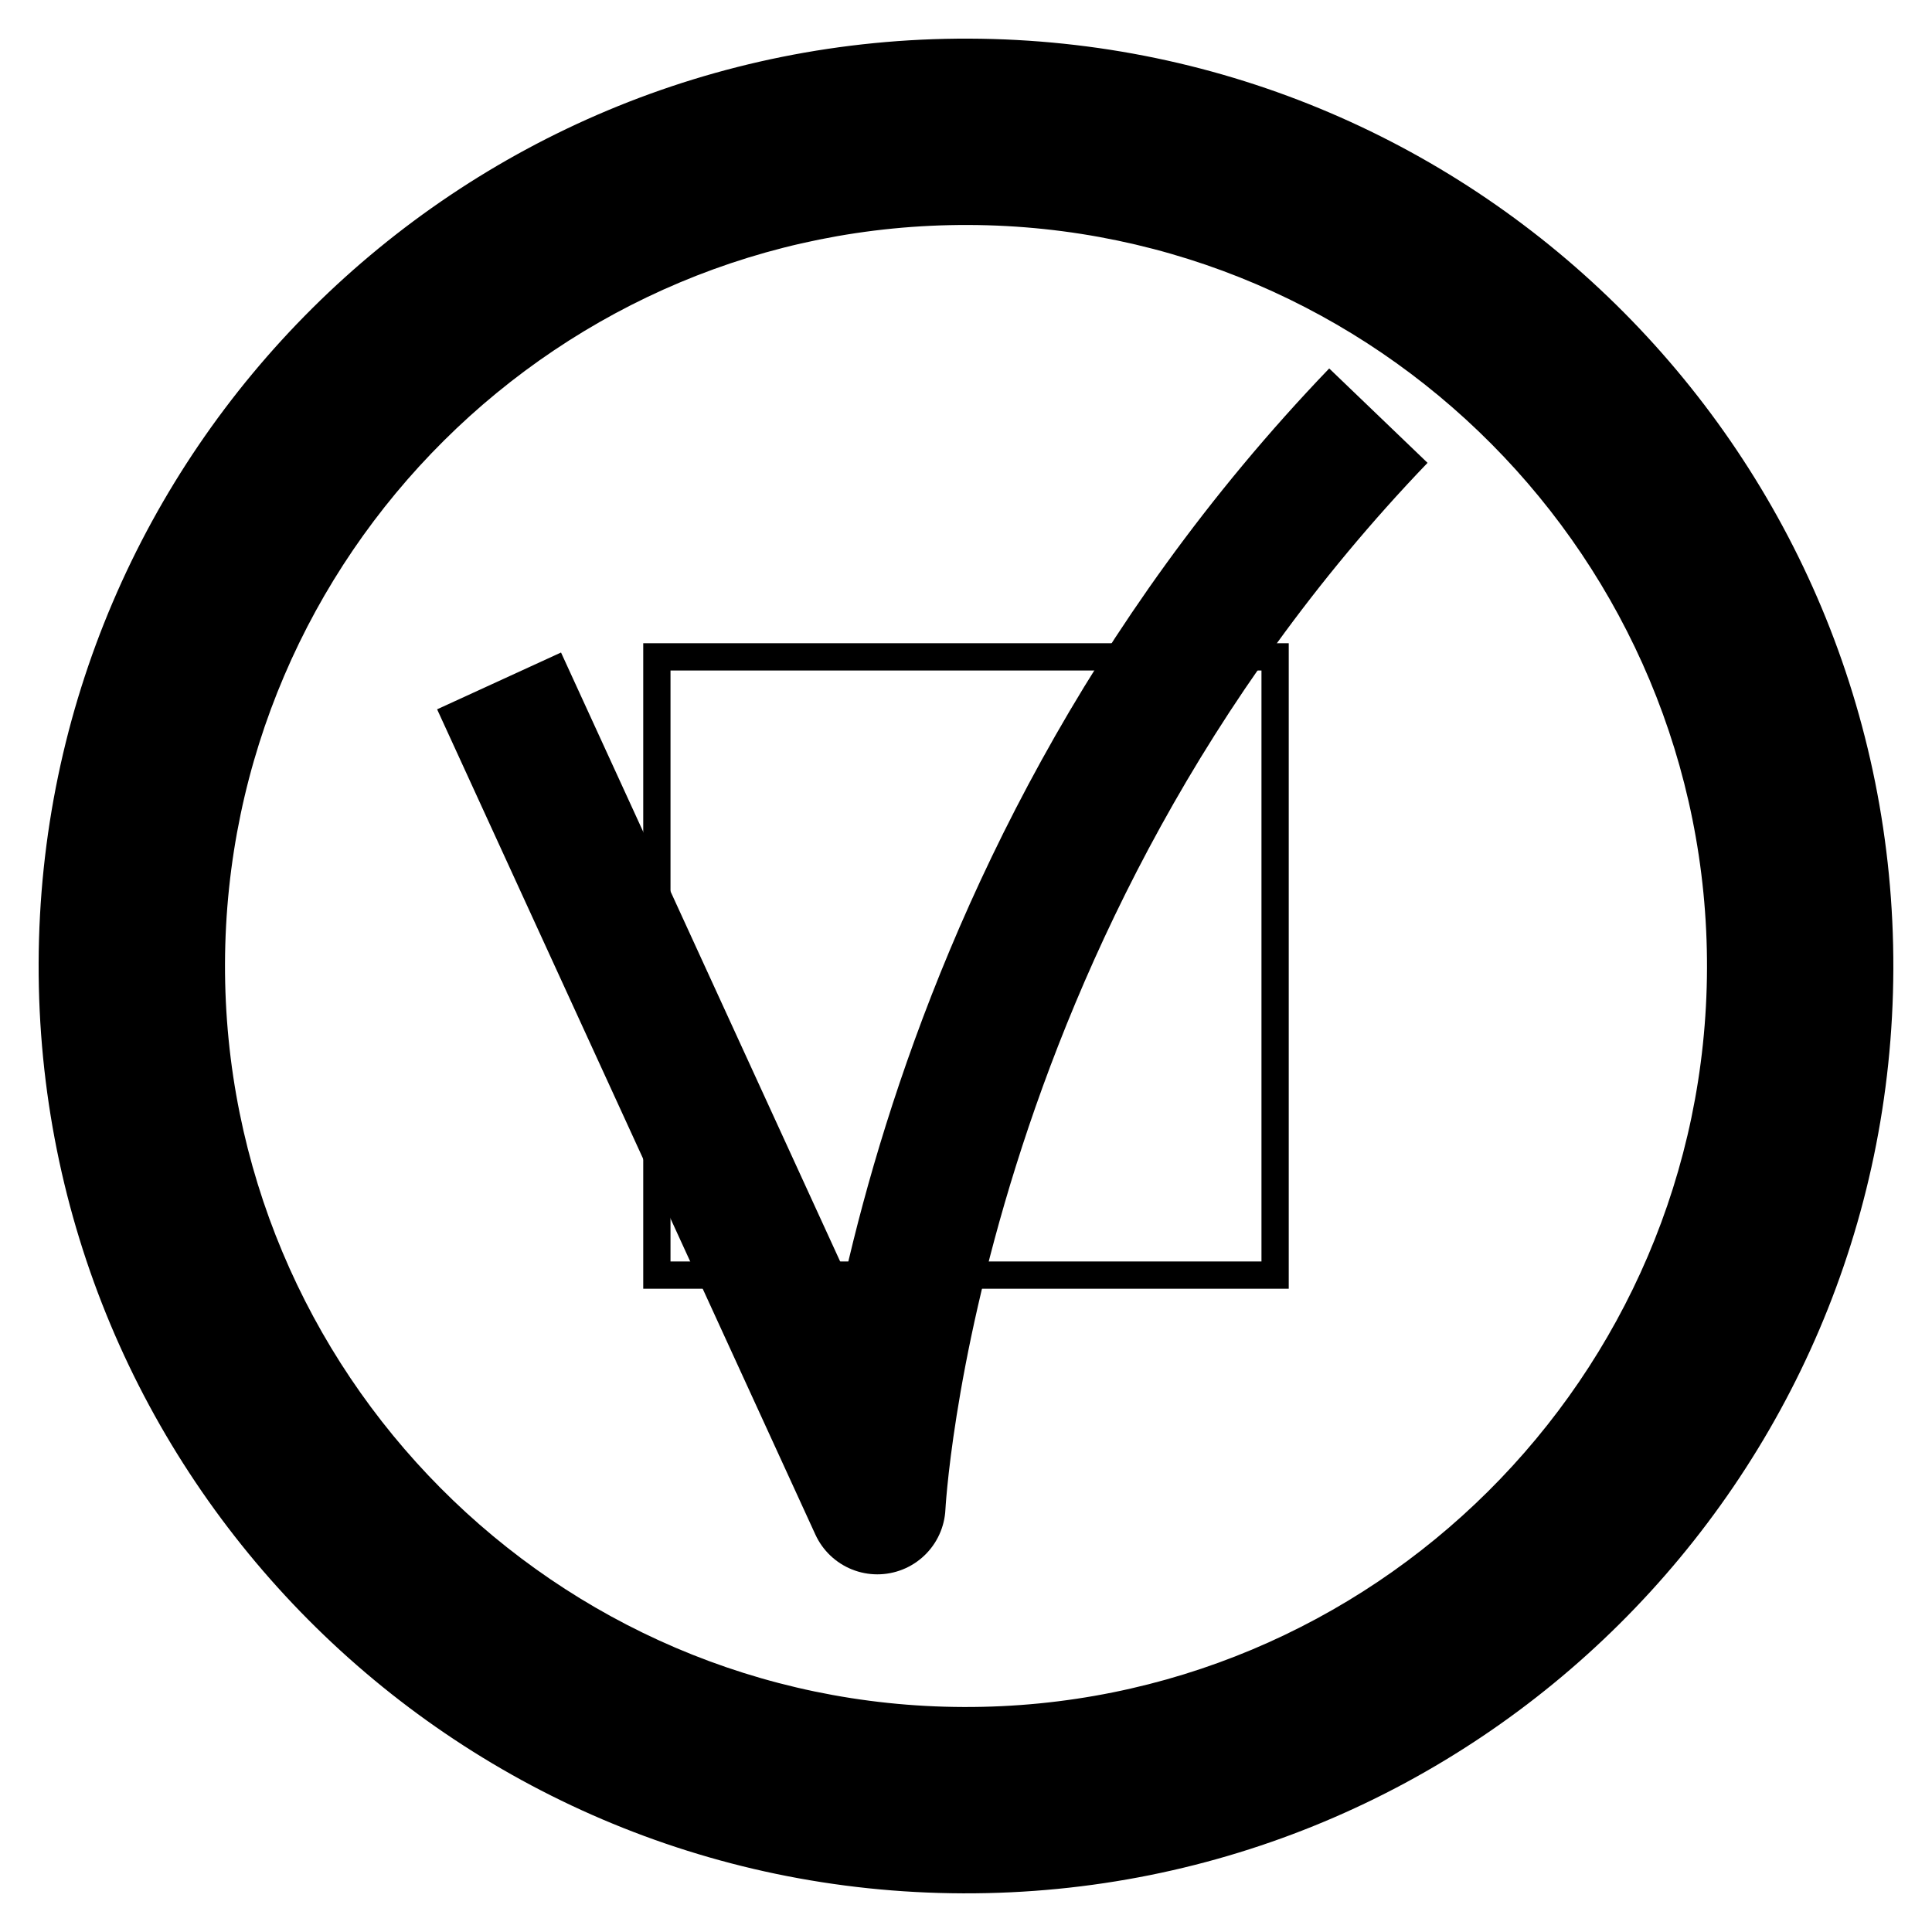 <?xml version="1.0" encoding="utf-8"?>
<!-- Generator: Adobe Illustrator 16.0.0, SVG Export Plug-In . SVG Version: 6.00 Build 0)  -->
<!DOCTYPE svg PUBLIC "-//W3C//DTD SVG 1.1//EN" "http://www.w3.org/Graphics/SVG/1.1/DTD/svg11.dtd">
<svg version="1.1" id="Layer_1" xmlns="http://www.w3.org/2000/svg" xmlns:xlink="http://www.w3.org/1999/xlink" x="0px" y="0px"
	 width="70.866px" height="70.866px" viewBox="0 0 70.866 70.866" enable-background="new 0 0 70.866 70.866" xml:space="preserve">
<g>
	<defs>
		<rect id="SVGID_1_" width="70.866" height="70.866"/>
	</defs>
	<clipPath id="SVGID_2_">
		<use xlink:href="#SVGID_1_"  overflow="visible"/>
	</clipPath>
	<path clip-path="url(#SVGID_2_)" d="M1.417,35.325C1.358,54.109,16.538,69.389,35.324,69.448
		c18.782,0.063,34.063-15.12,34.124-33.905C69.51,16.758,54.326,1.478,35.543,1.417C16.758,1.356,1.479,16.539,1.417,35.325
		 M62.613,35.521c-0.049,14.988-12.278,27.14-27.266,27.092C20.358,62.567,8.208,50.335,8.253,35.348
		C8.302,20.357,20.531,8.205,35.521,8.252C50.51,8.302,62.661,20.532,62.613,35.521"/>
	
		<rect x="24.094" y="24.094" clip-path="url(#SVGID_2_)" fill="none" stroke="#000000" stroke-miterlimit="10" width="22.677" height="22.677"/>
	
		<path clip-path="url(#SVGID_2_)" fill="none" stroke="#000000" stroke-width="5" stroke-linejoin="round" stroke-miterlimit="10" d="
		M18.306,24.976l13.875,30.271c0,0,1.081-21.982,18.378-40.001"/>
</g>
</svg>
